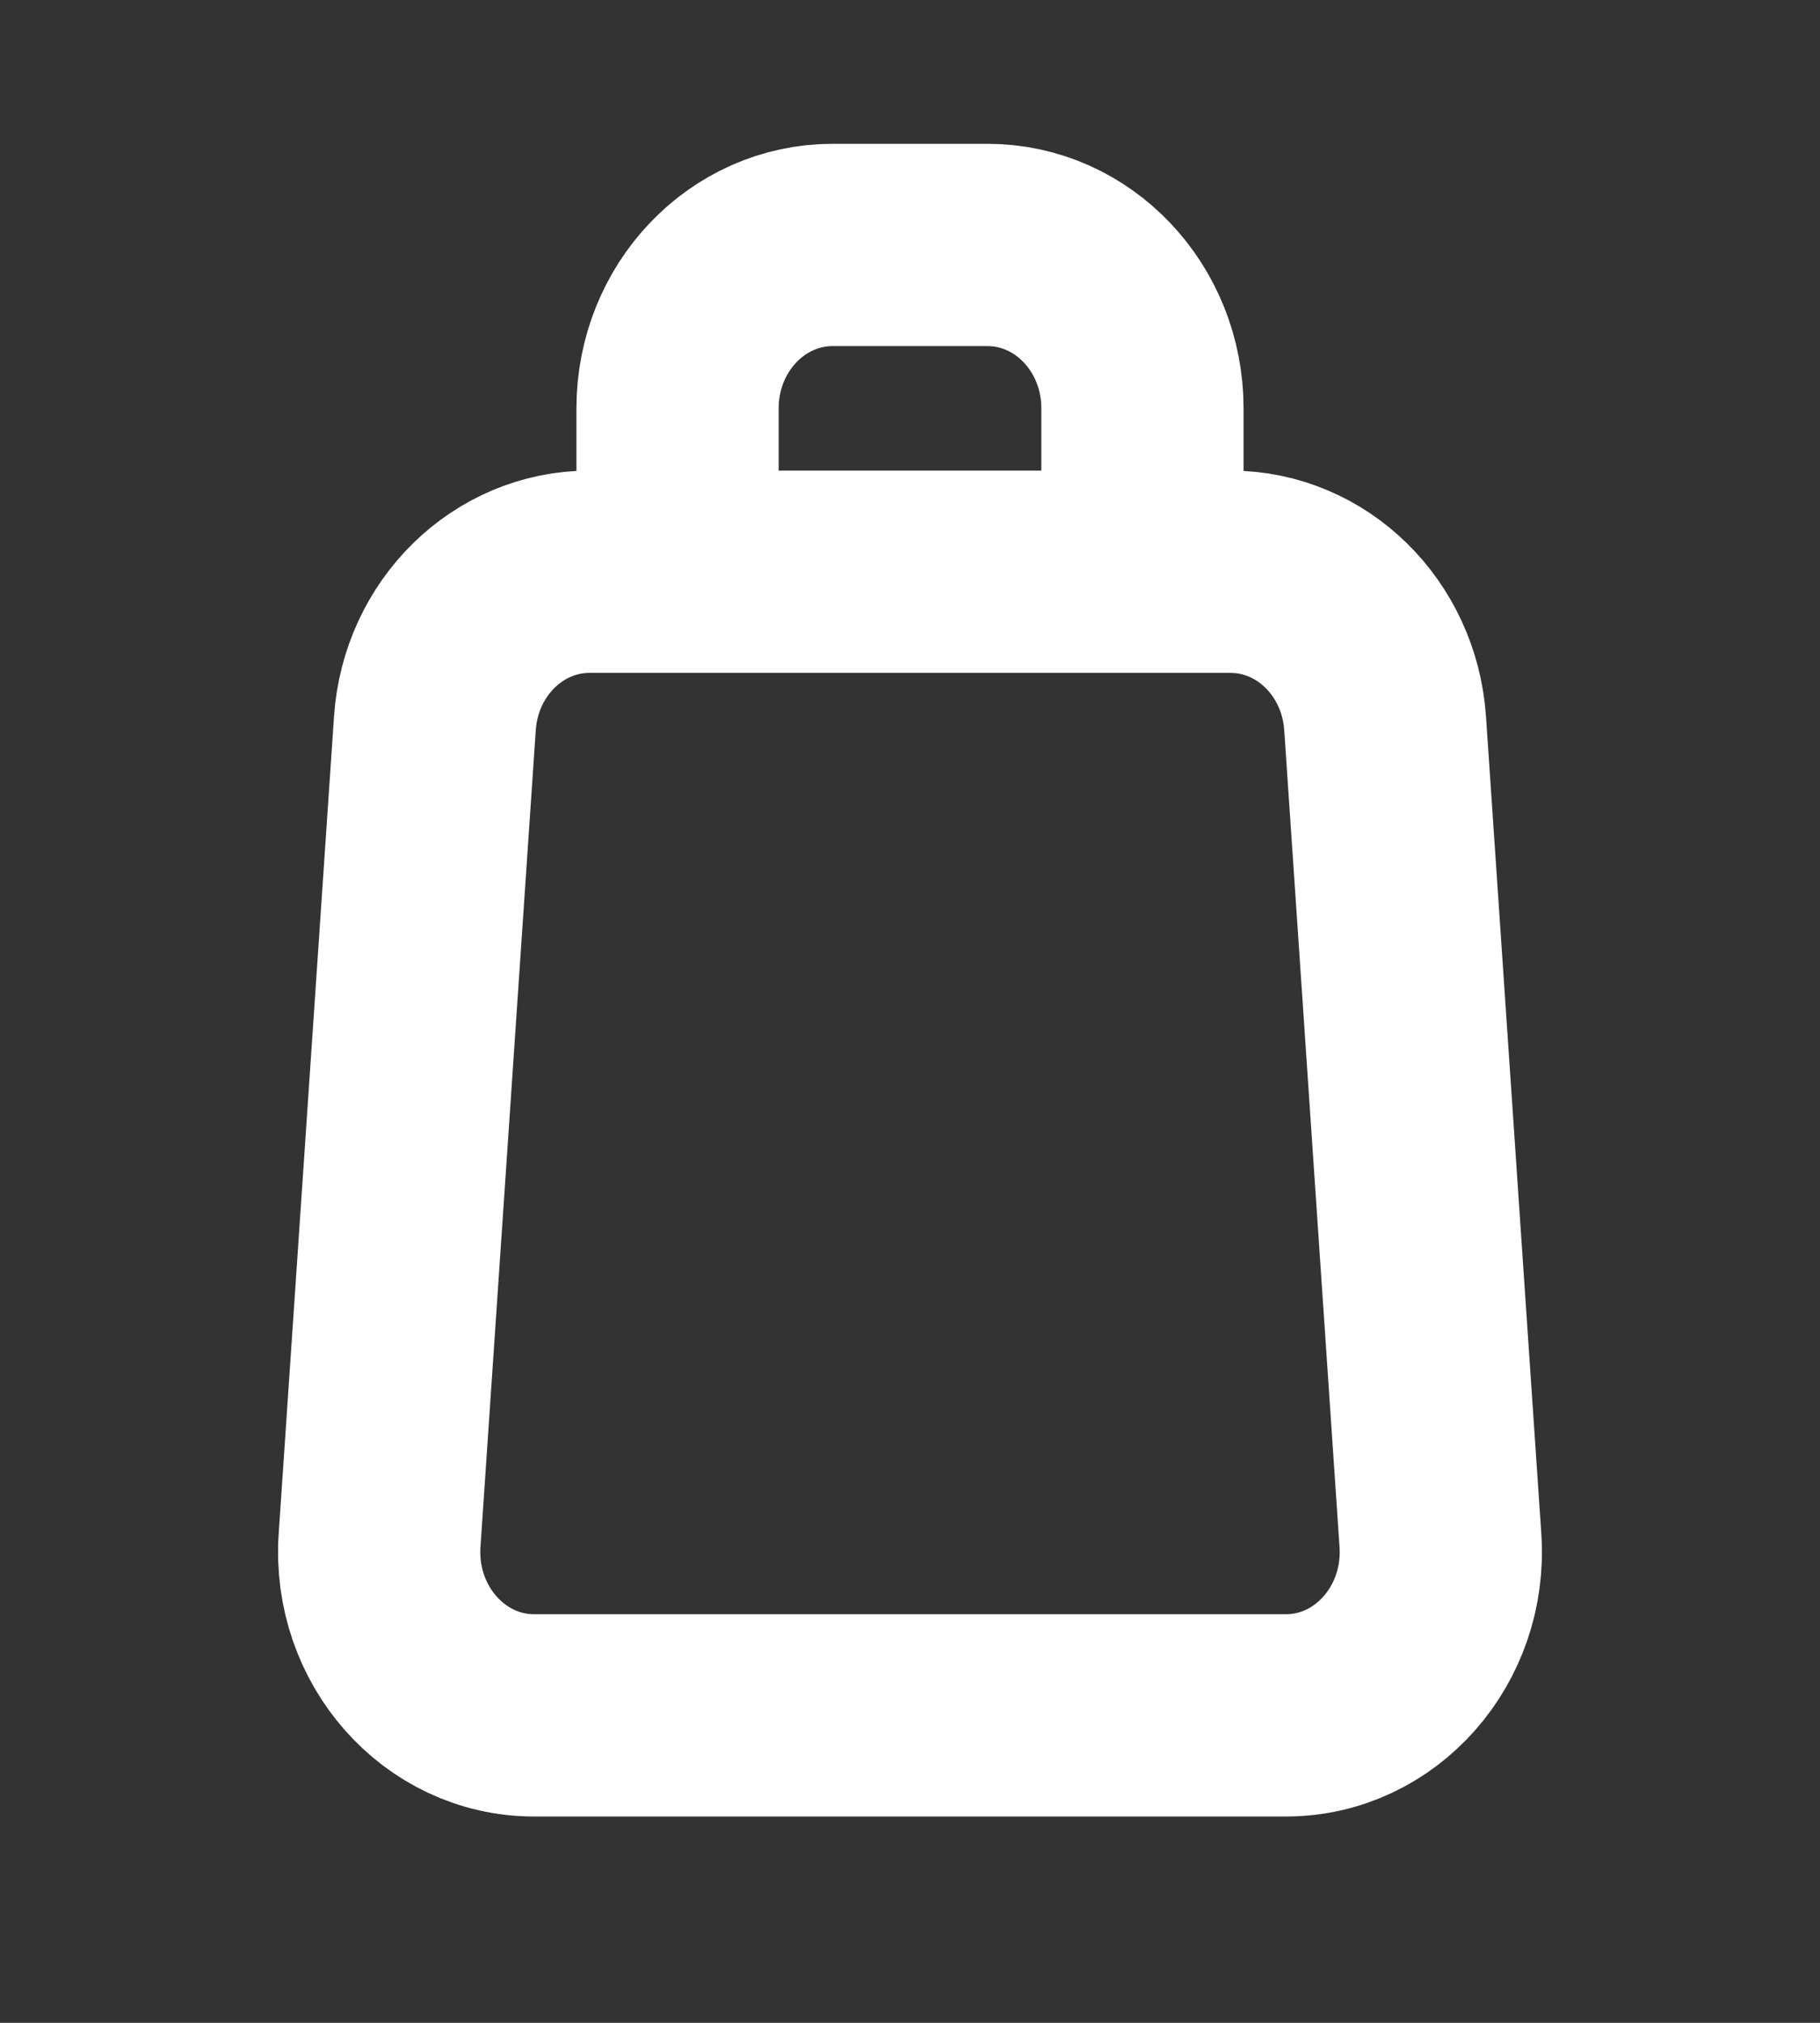 <svg width="18" height="20" viewBox="0 0 18 20" fill="none" xmlns="http://www.w3.org/2000/svg">
<rect x="0" y="0" width="18" height="20" fill="#333333" stroke="none"/>
<g id="mynaui:shopping-bag">
<path id="Vector" d="M6.701 5.653H5.83C5.026 5.653 4.358 6.307 4.301 7.153L3.754 15.23C3.691 16.165 4.394 16.96 5.282 16.96H12.718C13.607 16.96 14.309 16.165 14.246 15.23L13.699 7.153C13.642 6.307 12.974 5.653 12.17 5.653H11.299M6.701 5.653V4.037C6.701 3.145 7.388 2.422 8.234 2.422H9.767C10.613 2.422 11.299 3.145 11.299 4.037V5.653M6.701 5.653H11.299" stroke="white" stroke-width="2" stroke-linecap="round" stroke-linejoin="round"/>
</g>
</svg>
